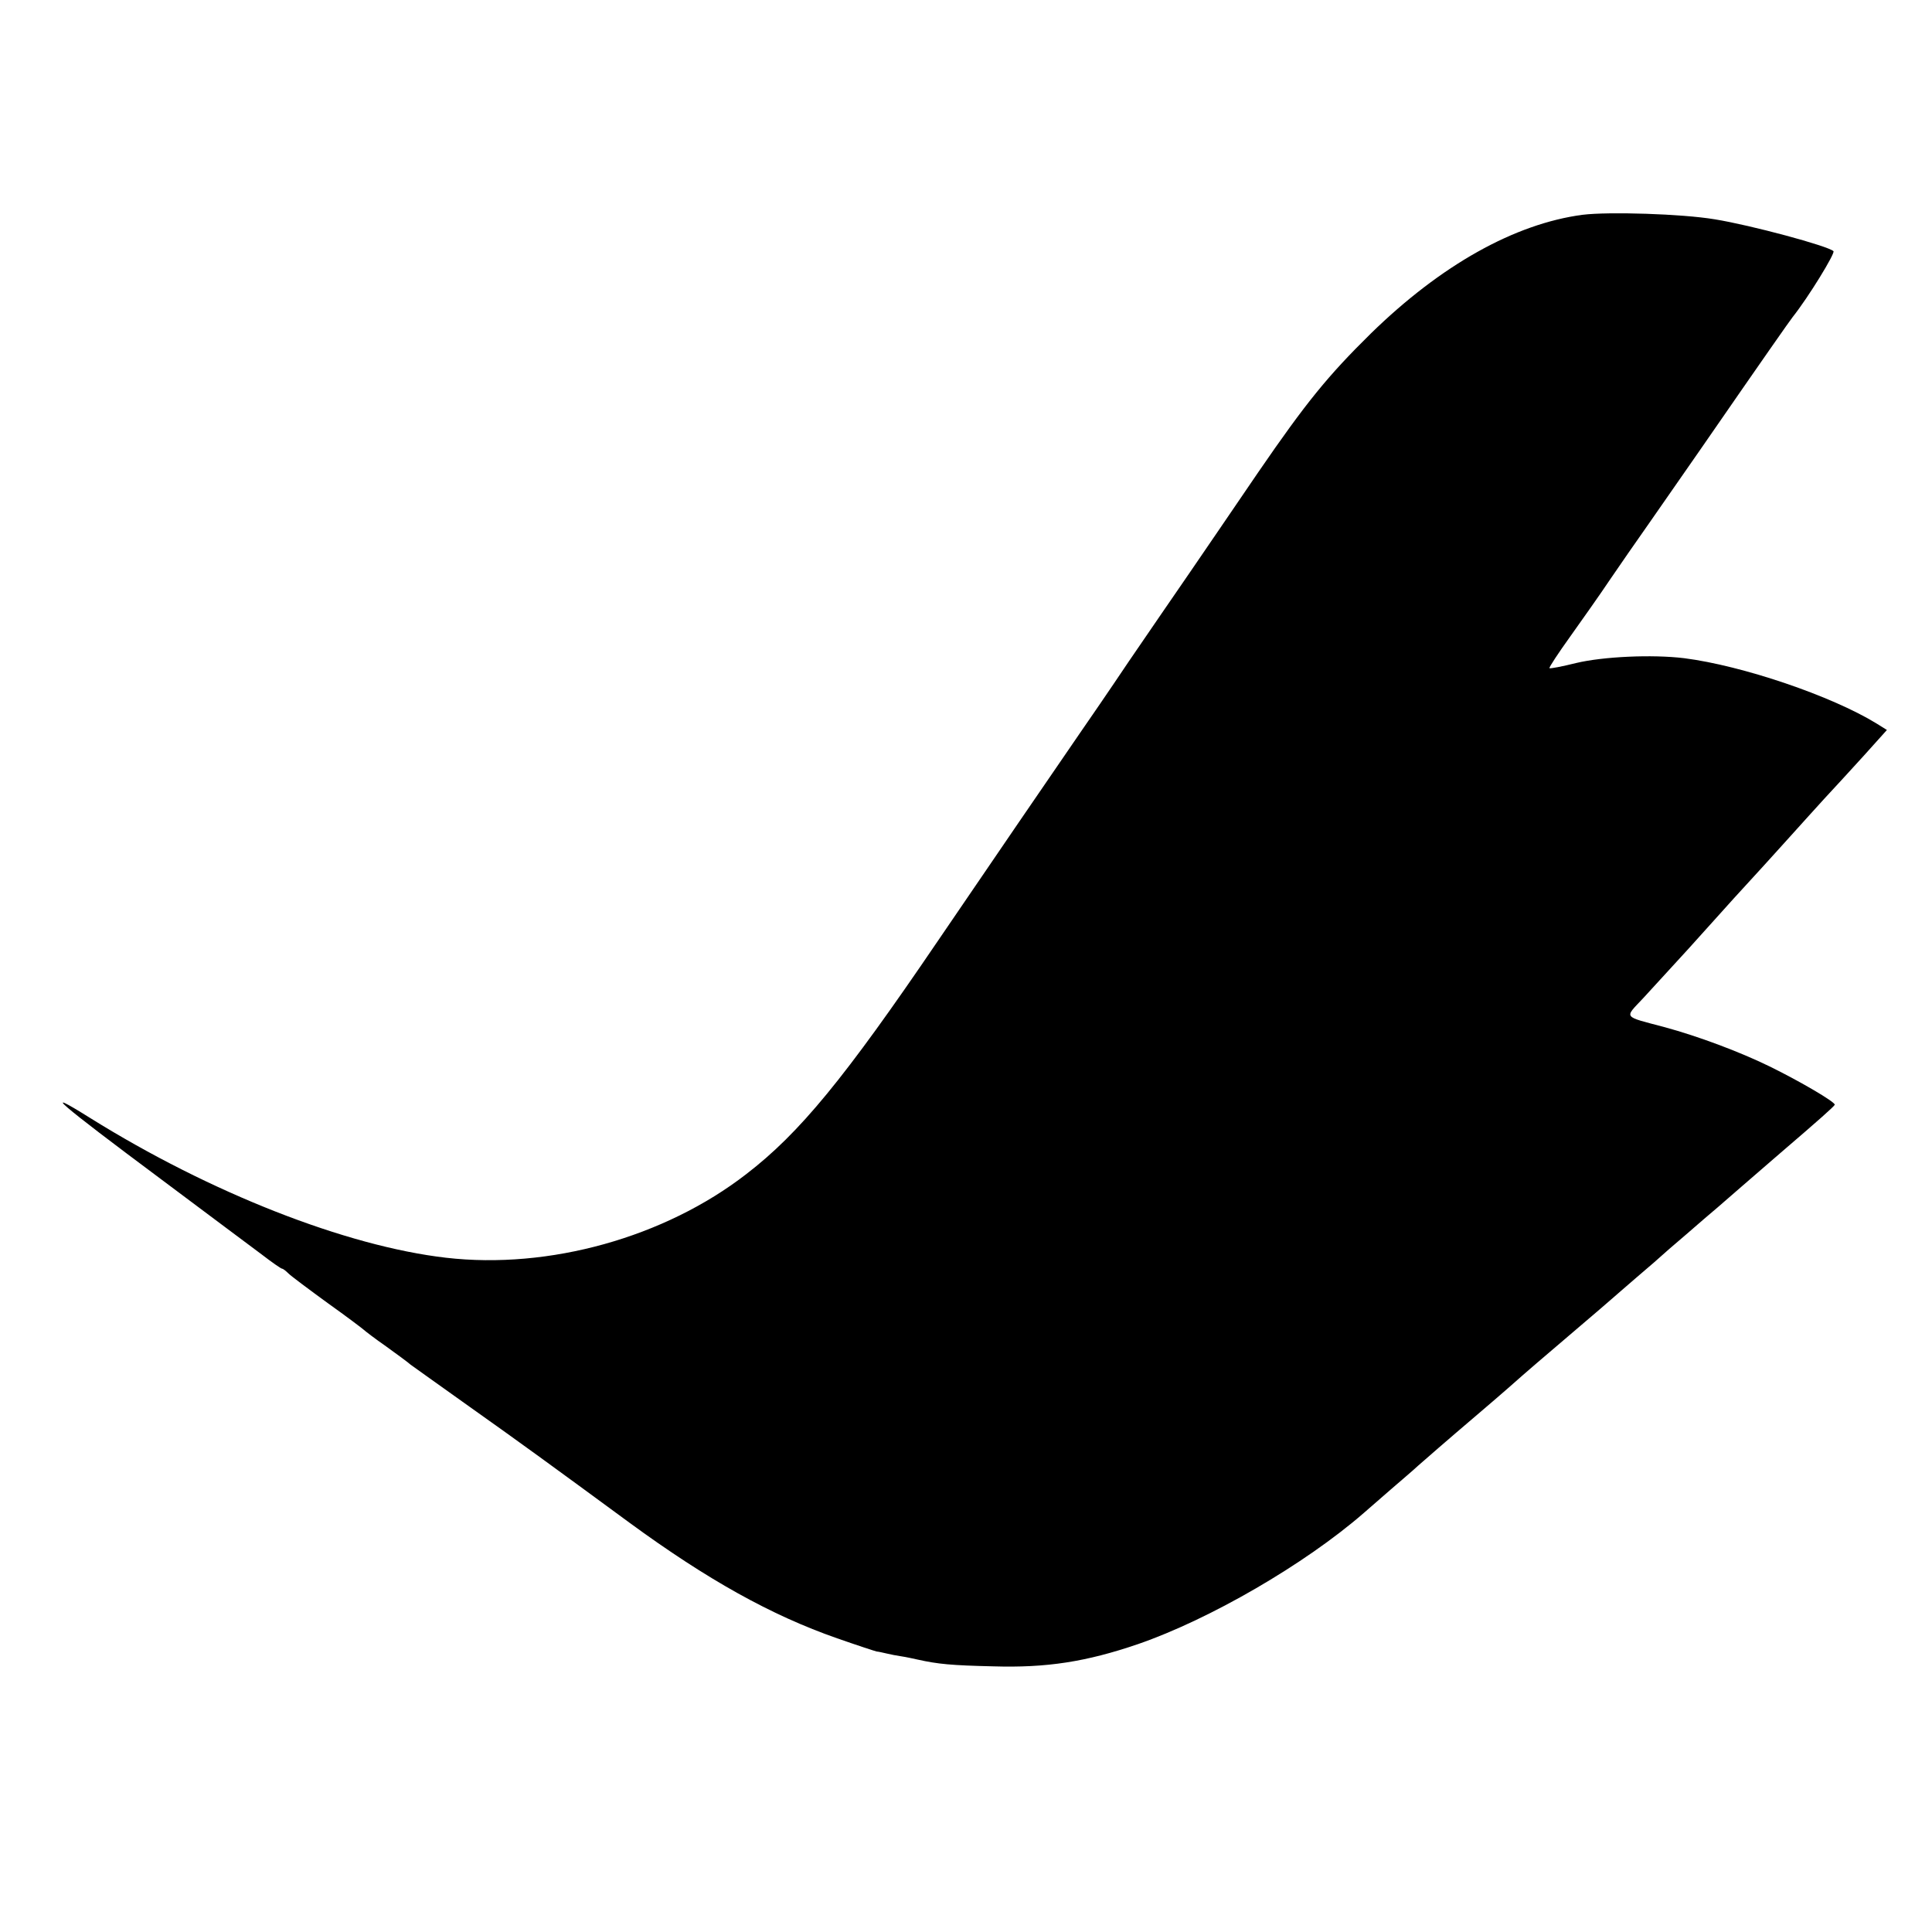 <?xml version="1.0" standalone="no"?>
<!DOCTYPE svg PUBLIC "-//W3C//DTD SVG 20010904//EN"
 "http://www.w3.org/TR/2001/REC-SVG-20010904/DTD/svg10.dtd">
<svg version="1.0" xmlns="http://www.w3.org/2000/svg"
 width="600pt" height="600pt" viewBox="0 0 600 600"
 preserveAspectRatio="xMidYMid meet">
<g transform="translate(0,600) scale(0.1,-0.1)"
fill="#000000" stroke="none">
<path d="M4915 5333 c-211 -28 -440 -156 -658 -369 -133 -131 -200 -213 -349
-430 -73 -107 -169 -248 -213 -312 -44 -64 -130 -189 -190 -277 -59 -88 -127
-187 -150 -220 -77 -112 -277 -404 -443 -648 -290 -427 -429 -596 -594 -723
-254 -197 -613 -297 -933 -260 -311 36 -733 202 -1105 434 -160 100 -98 47
220 -190 140 -105 281 -210 313 -234 31 -24 60 -44 63 -44 3 0 12 -7 20 -15 8
-8 63 -49 122 -92 59 -42 109 -80 112 -83 3 -3 34 -27 70 -52 36 -26 70 -51
75 -56 6 -4 89 -64 185 -132 158 -112 250 -179 495 -359 242 -177 439 -287
645 -359 63 -22 118 -40 123 -41 4 0 17 -3 30 -6 12 -3 33 -7 47 -9 14 -2 36
-7 50 -10 63 -14 104 -18 235 -21 165 -5 288 14 449 69 223 77 518 248 701
407 17 15 55 48 85 74 30 26 69 59 85 74 17 15 95 83 175 151 80 68 147 127
150 130 3 3 66 57 140 120 74 63 137 117 140 120 3 3 37 32 75 65 39 33 72 62
75 65 3 3 36 32 75 65 38 33 83 72 100 86 33 29 98 85 195 169 119 102 165
143 168 149 3 8 -110 74 -202 119 -94 46 -223 94 -326 122 -132 35 -126 27
-67 90 29 31 92 101 142 155 122 136 171 190 231 255 27 30 70 77 95 105 24
27 67 74 95 105 28 30 84 91 123 134 l71 79 -32 20 c-140 86 -417 180 -598
203 -99 12 -251 5 -335 -15 -44 -11 -81 -18 -83 -16 -2 2 27 46 65 99 37 52
93 131 123 176 30 44 84 122 120 173 36 52 108 155 160 230 199 288 279 402
287 412 50 63 133 199 127 205 -16 16 -257 81 -369 99 -102 17 -329 24 -410
14z"/>
</g>
</svg>

